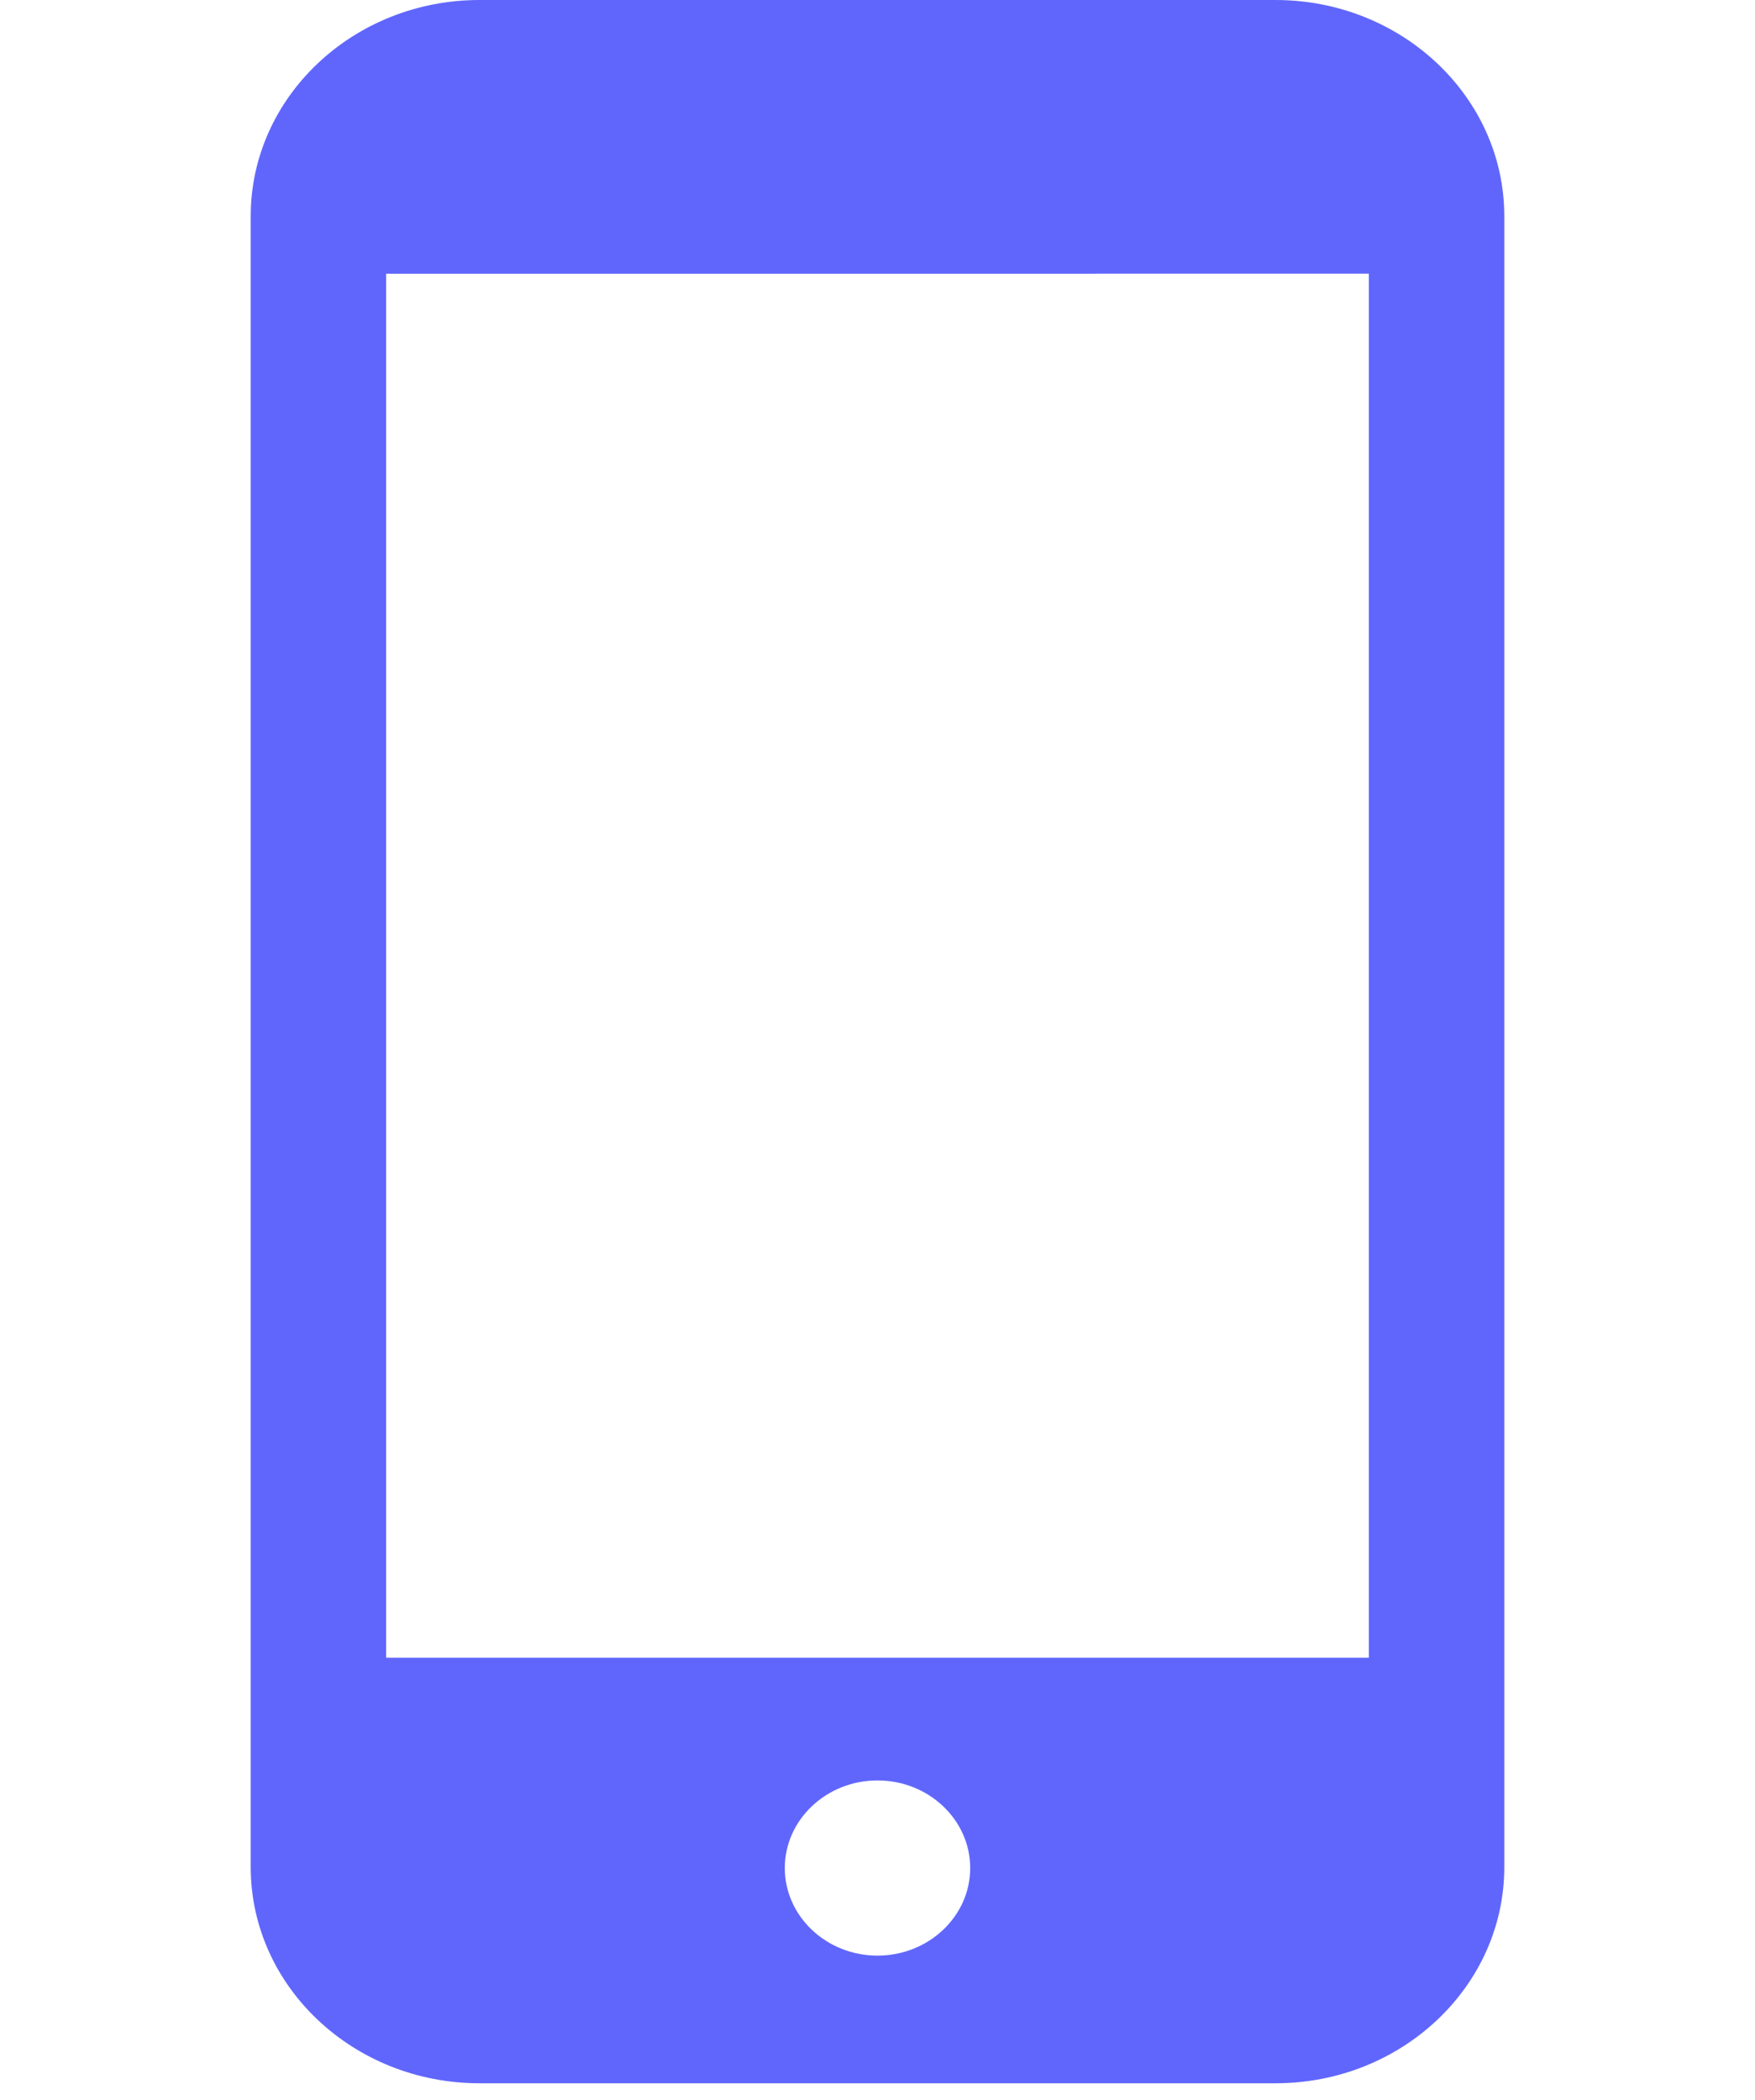 <svg fill="none" height="67" width="56" xmlns="http://www.w3.org/2000/svg"><path d="M40.7 0H15.3C11.273 0 8 3.093 8 6.896v52.673c0 3.803 3.274 6.896 7.3 6.896h25.4c4.026 0 7.3-3.093 7.3-6.895V6.896C48 3.093 44.726 0 40.7 0zM28 62.392c-1.631 0-2.958-1.254-2.958-2.794 0-1.541 1.327-2.795 2.958-2.795 1.63 0 2.958 1.254 2.958 2.795 0 1.54-1.327 2.794-2.958 2.794zm15.679-53.66V52.89H12.32V8.733z" fill="#6066fc"/></svg>